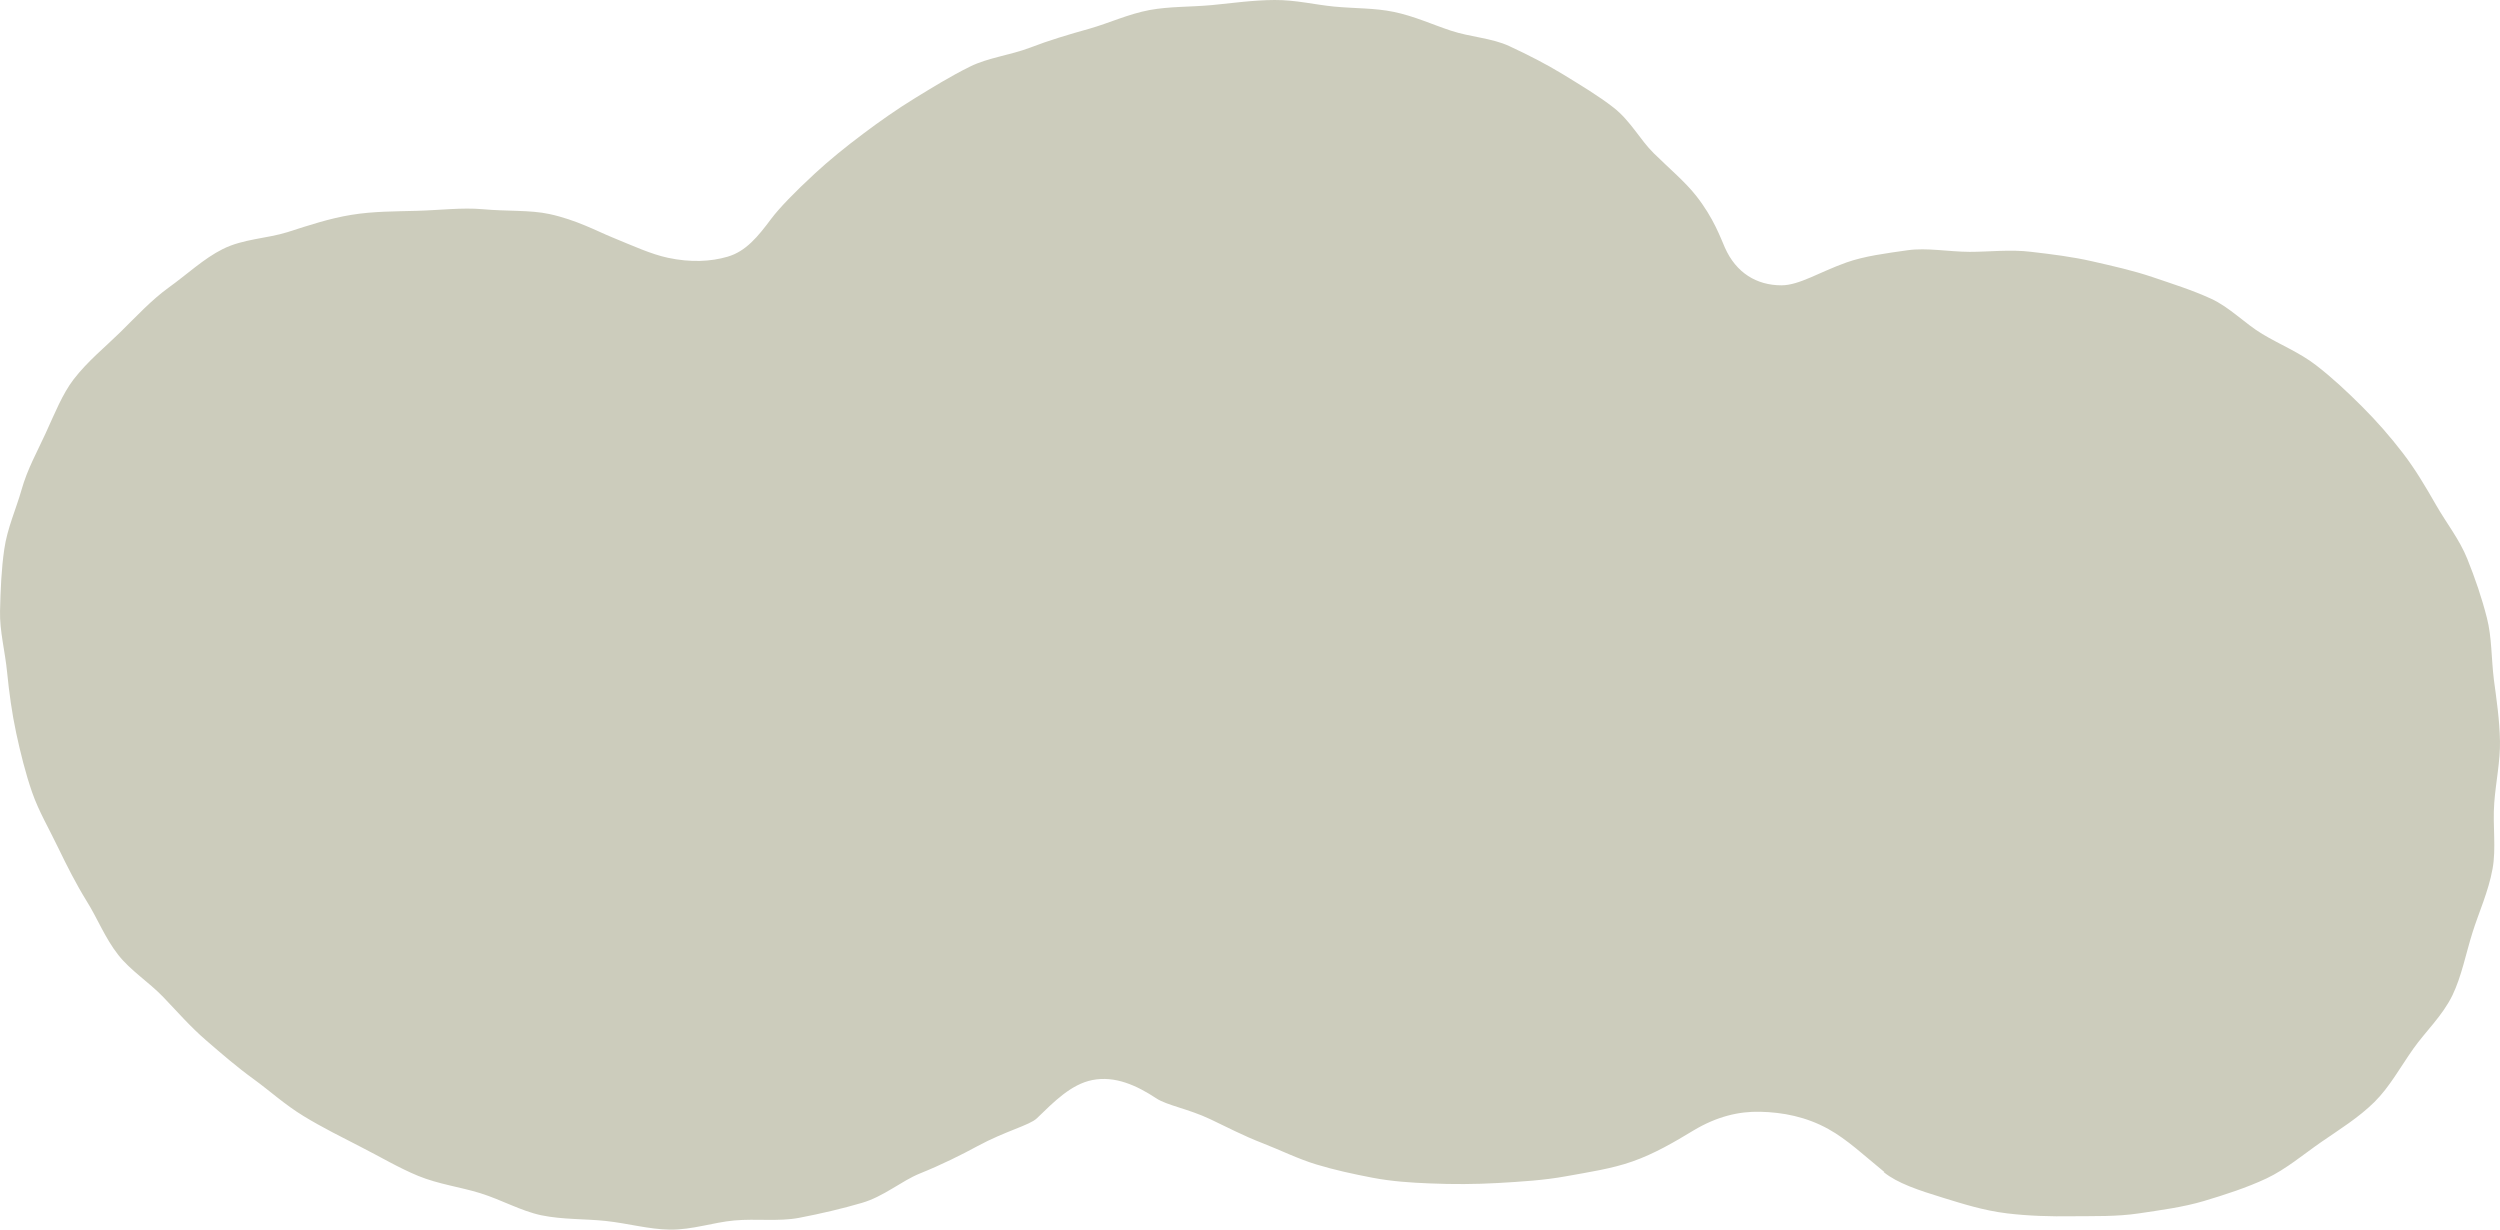 <svg width="307" height="151" viewBox="0 0 307 151" fill="none" xmlns="http://www.w3.org/2000/svg">
<path d="M231.397 143.922C228.986 141.958 226.834 139.919 224.515 138.641C221.798 137.134 218.914 136.586 216.152 136.525C213.527 136.464 210.826 137.103 207.957 138.823C205.638 140.223 203.196 141.669 200.464 142.628C197.916 143.526 195.108 143.937 192.254 144.455C189.584 144.942 186.791 145.109 183.907 145.276C181.191 145.429 178.398 145.444 175.529 145.322C173.27 145.231 170.905 145.079 168.524 144.622C166.144 144.165 163.901 143.678 161.642 142.993C159.383 142.309 157.186 141.213 155.065 140.391C152.699 139.478 150.578 138.367 148.655 137.453C145.939 136.16 143.314 135.749 142.002 134.881C139.575 133.283 136.935 132.081 134.143 132.629C131.533 133.146 129.443 135.277 127.321 137.332C126.436 138.184 123.476 138.884 120.042 140.741C118.043 141.822 115.708 142.993 112.961 144.105C110.703 145.018 108.551 146.92 105.85 147.712C103.454 148.412 100.829 149.036 98.113 149.553C95.626 150.025 92.879 149.629 90.162 149.873C87.629 150.101 85.004 151.03 82.273 150.999C79.709 150.969 77.084 150.223 74.383 149.934C71.835 149.66 69.118 149.782 66.463 149.234C63.96 148.701 61.58 147.331 58.985 146.525C56.544 145.764 53.858 145.429 51.34 144.394C48.974 143.42 46.685 142.05 44.259 140.817C41.985 139.645 39.605 138.473 37.285 137.058C34.965 135.642 33.18 133.998 31.196 132.552C29.09 131.03 27.198 129.387 25.351 127.789C23.383 126.099 21.75 124.212 20.056 122.446C18.255 120.574 16.027 119.189 14.517 117.256C12.914 115.217 11.983 112.812 10.686 110.727C9.328 108.535 8.214 106.313 7.146 104.106C6.032 101.777 4.75 99.616 3.941 97.287C3.132 94.959 2.507 92.417 1.988 90.012C1.469 87.607 1.118 85.005 0.874 82.57C0.629 79.997 -0.057 77.486 0.004 75.036C0.065 72.448 0.172 69.861 0.523 67.456C0.889 64.868 1.988 62.479 2.644 60.15C3.361 57.593 4.612 55.386 5.589 53.24C6.734 50.744 7.665 48.385 9.038 46.589C10.762 44.352 12.884 42.647 14.745 40.821C16.76 38.842 18.576 36.864 20.697 35.326C22.971 33.698 25.016 31.75 27.366 30.578C29.868 29.329 32.783 29.299 35.301 28.508C37.956 27.655 40.49 26.818 43.099 26.392C45.877 25.935 48.562 25.966 51.172 25.89C54.026 25.814 56.727 25.464 59.291 25.692C62.236 25.966 65.089 25.768 67.47 26.285C70.782 27.001 73.345 28.401 75.146 29.132C77.71 30.182 79.953 31.217 82.028 31.658C84.806 32.252 87.278 32.13 89.353 31.521C91.597 30.867 93.062 29.071 94.71 26.864C95.656 25.601 97.548 23.622 100.097 21.278C101.745 19.756 103.759 18.097 106.064 16.377C107.971 14.947 110.092 13.44 112.427 12.009C114.503 10.746 116.715 9.361 119.127 8.174C121.339 7.078 124.025 6.788 126.513 5.845C128.832 4.947 131.259 4.231 133.807 3.516C136.203 2.831 138.568 1.72 141.163 1.233C143.619 0.777 146.214 0.868 148.839 0.624C151.326 0.381 153.859 0.016 156.499 0C159.139 -0.015 161.459 0.579 163.824 0.807C166.357 1.05 168.83 0.974 171.164 1.461C173.667 1.979 175.895 3.014 178.154 3.76C180.58 4.566 183.174 4.658 185.341 5.662C187.661 6.743 189.904 7.884 191.919 9.117C194.116 10.472 196.298 11.765 198.145 13.211C200.22 14.825 201.441 17.214 203.074 18.812C205.043 20.745 206.95 22.343 208.278 24.033C210.43 26.757 211.284 29.208 211.818 30.41C213.192 33.515 215.725 35.037 218.762 35.037C220.944 35.037 223.431 33.408 226.728 32.236C228.956 31.445 231.58 31.11 234.251 30.73C236.632 30.395 239.226 30.912 241.866 30.928C244.308 30.928 246.871 30.608 249.45 30.928C251.907 31.217 254.456 31.521 256.974 32.1C259.492 32.678 261.918 33.211 264.345 34.032C266.71 34.839 269.197 35.615 271.517 36.681C273.836 37.746 275.637 39.71 277.819 41.019C280.002 42.328 282.382 43.286 284.397 44.839C286.411 46.391 288.258 48.126 290.058 49.922C291.859 51.718 293.507 53.606 295.064 55.63C296.62 57.654 297.872 59.785 299.153 62.022C300.435 64.26 302.022 66.238 302.984 68.628C303.945 71.017 304.754 73.377 305.395 75.888C306.005 78.262 305.929 80.895 306.25 83.468C306.57 85.888 306.952 88.414 306.997 91.017C307.043 93.452 306.494 95.963 306.295 98.581C306.082 101.397 306.555 104.182 306.082 106.709C305.578 109.479 304.418 112.005 303.64 114.456C302.801 117.134 302.282 119.889 301.168 122.203C299.947 124.729 297.856 126.662 296.361 128.778C294.758 131.046 293.446 133.481 291.584 135.323C289.631 137.255 287.281 138.701 285.099 140.208C282.916 141.715 280.719 143.587 278.323 144.713C275.927 145.84 273.196 146.722 270.647 147.483C268.099 148.244 265.275 148.61 262.651 149.005C259.904 149.416 257.172 149.325 254.563 149.355C251.739 149.401 249.038 149.31 246.49 149.005C243.575 148.655 240.996 147.818 238.661 147.103C235.579 146.159 232.984 145.292 231.321 143.937L231.397 143.922Z" fill="#CCCCBC"/>
</svg>
